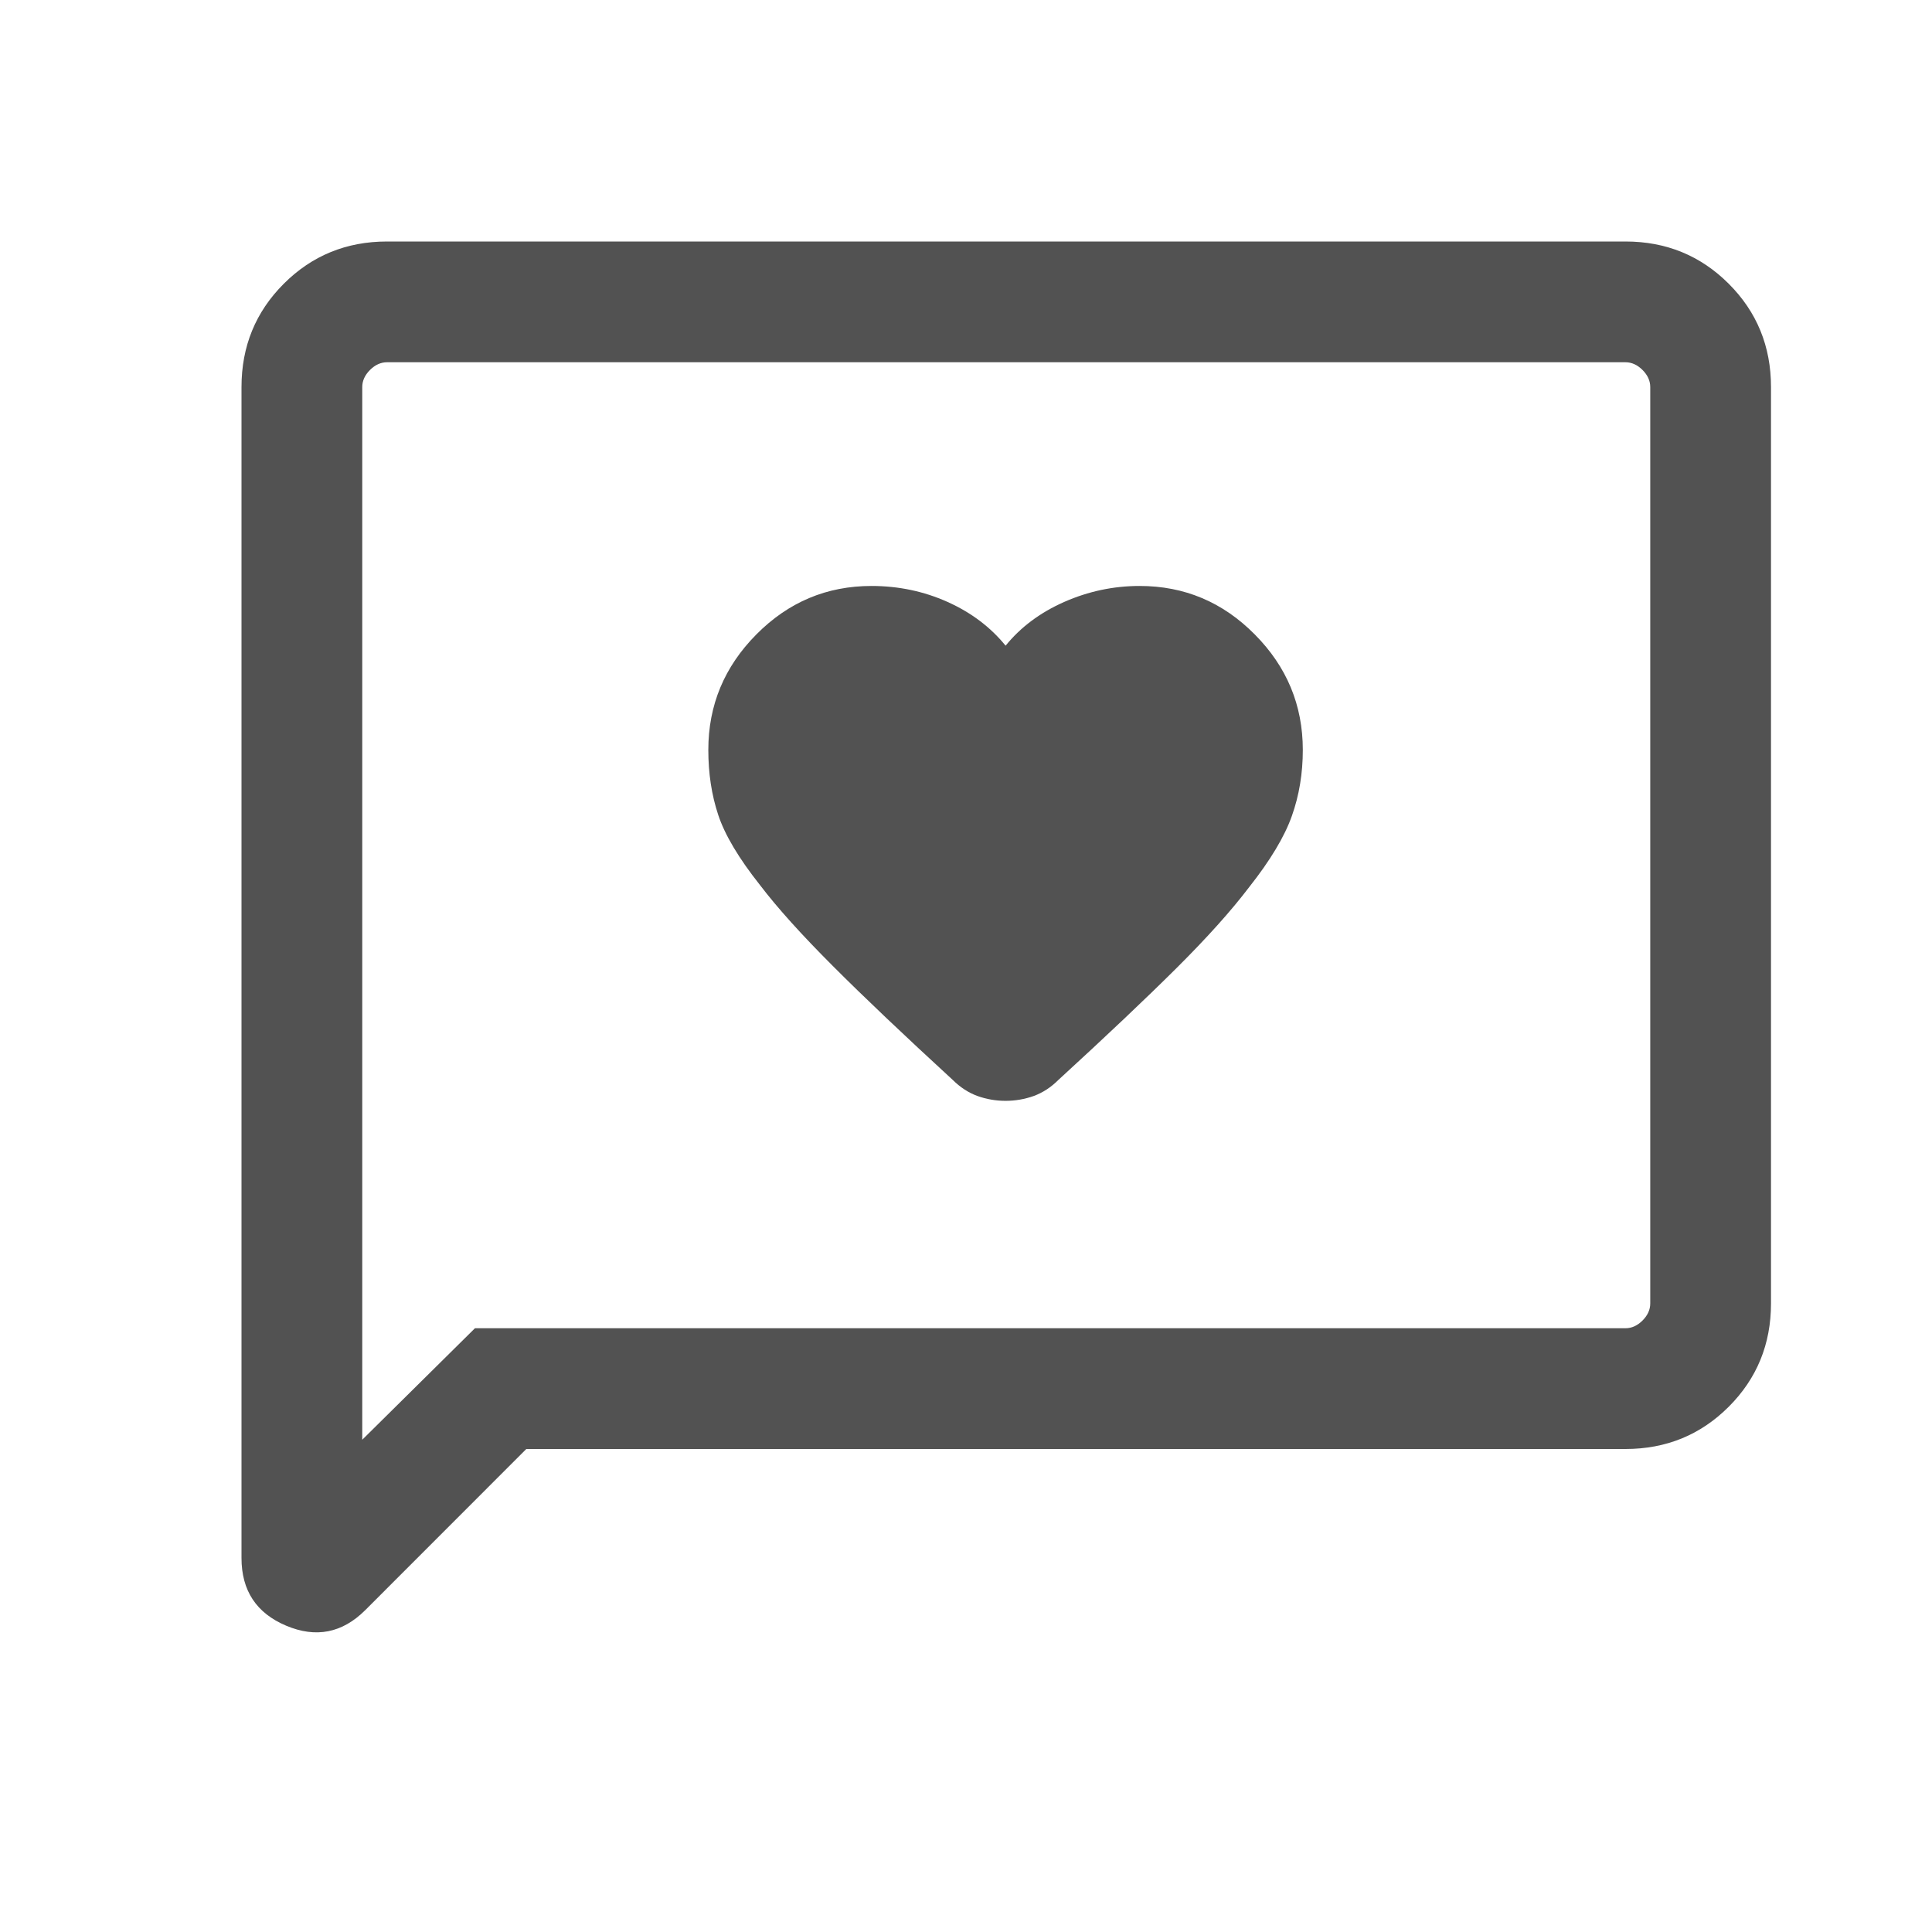 <svg width="24" height="24" viewBox="0 0 24 24" fill="none" xmlns="http://www.w3.org/2000/svg">
<path d="M6.538 18L4.537 20.002C4.252 20.286 3.925 20.351 3.555 20.195C3.185 20.039 3 19.759 3 19.354V4.808C3 4.303 3.175 3.875 3.525 3.525C3.875 3.175 4.303 3 4.808 3H20.192C20.697 3 21.125 3.175 21.475 3.525C21.825 3.875 22 4.303 22 4.808V16.192C22 16.697 21.825 17.125 21.475 17.475C21.125 17.825 20.697 18 20.192 18H6.538ZM5.9 16.5H20.192C20.269 16.5 20.34 16.468 20.404 16.404C20.468 16.34 20.5 16.269 20.5 16.192V4.808C20.5 4.731 20.468 4.66 20.404 4.596C20.34 4.532 20.269 4.5 20.192 4.5H4.808C4.731 4.5 4.66 4.532 4.596 4.596C4.532 4.66 4.5 4.731 4.5 4.808V17.885L5.9 16.5Z" fill="#525252"/>
<path d="M12.492 8.021C12.304 7.79 12.064 7.609 11.77 7.477C11.475 7.345 11.161 7.279 10.826 7.279C10.271 7.279 9.794 7.479 9.396 7.881C8.998 8.282 8.799 8.76 8.799 9.316C8.799 9.607 8.84 9.876 8.922 10.123C9.004 10.371 9.177 10.662 9.442 10.996C9.656 11.277 9.957 11.611 10.345 11.999C10.732 12.387 11.229 12.858 11.834 13.414C11.928 13.507 12.03 13.574 12.143 13.615C12.255 13.655 12.371 13.675 12.492 13.675C12.612 13.675 12.728 13.655 12.841 13.615C12.953 13.574 13.056 13.507 13.149 13.414C13.744 12.869 14.232 12.407 14.614 12.027C14.995 11.648 15.296 11.312 15.517 11.021C15.781 10.687 15.958 10.391 16.048 10.136C16.139 9.88 16.184 9.607 16.184 9.316C16.184 8.76 15.985 8.282 15.587 7.881C15.189 7.479 14.712 7.279 14.157 7.279C13.832 7.279 13.521 7.345 13.221 7.477C12.922 7.609 12.679 7.79 12.492 8.021Z" fill="#525252"/>
</svg>
